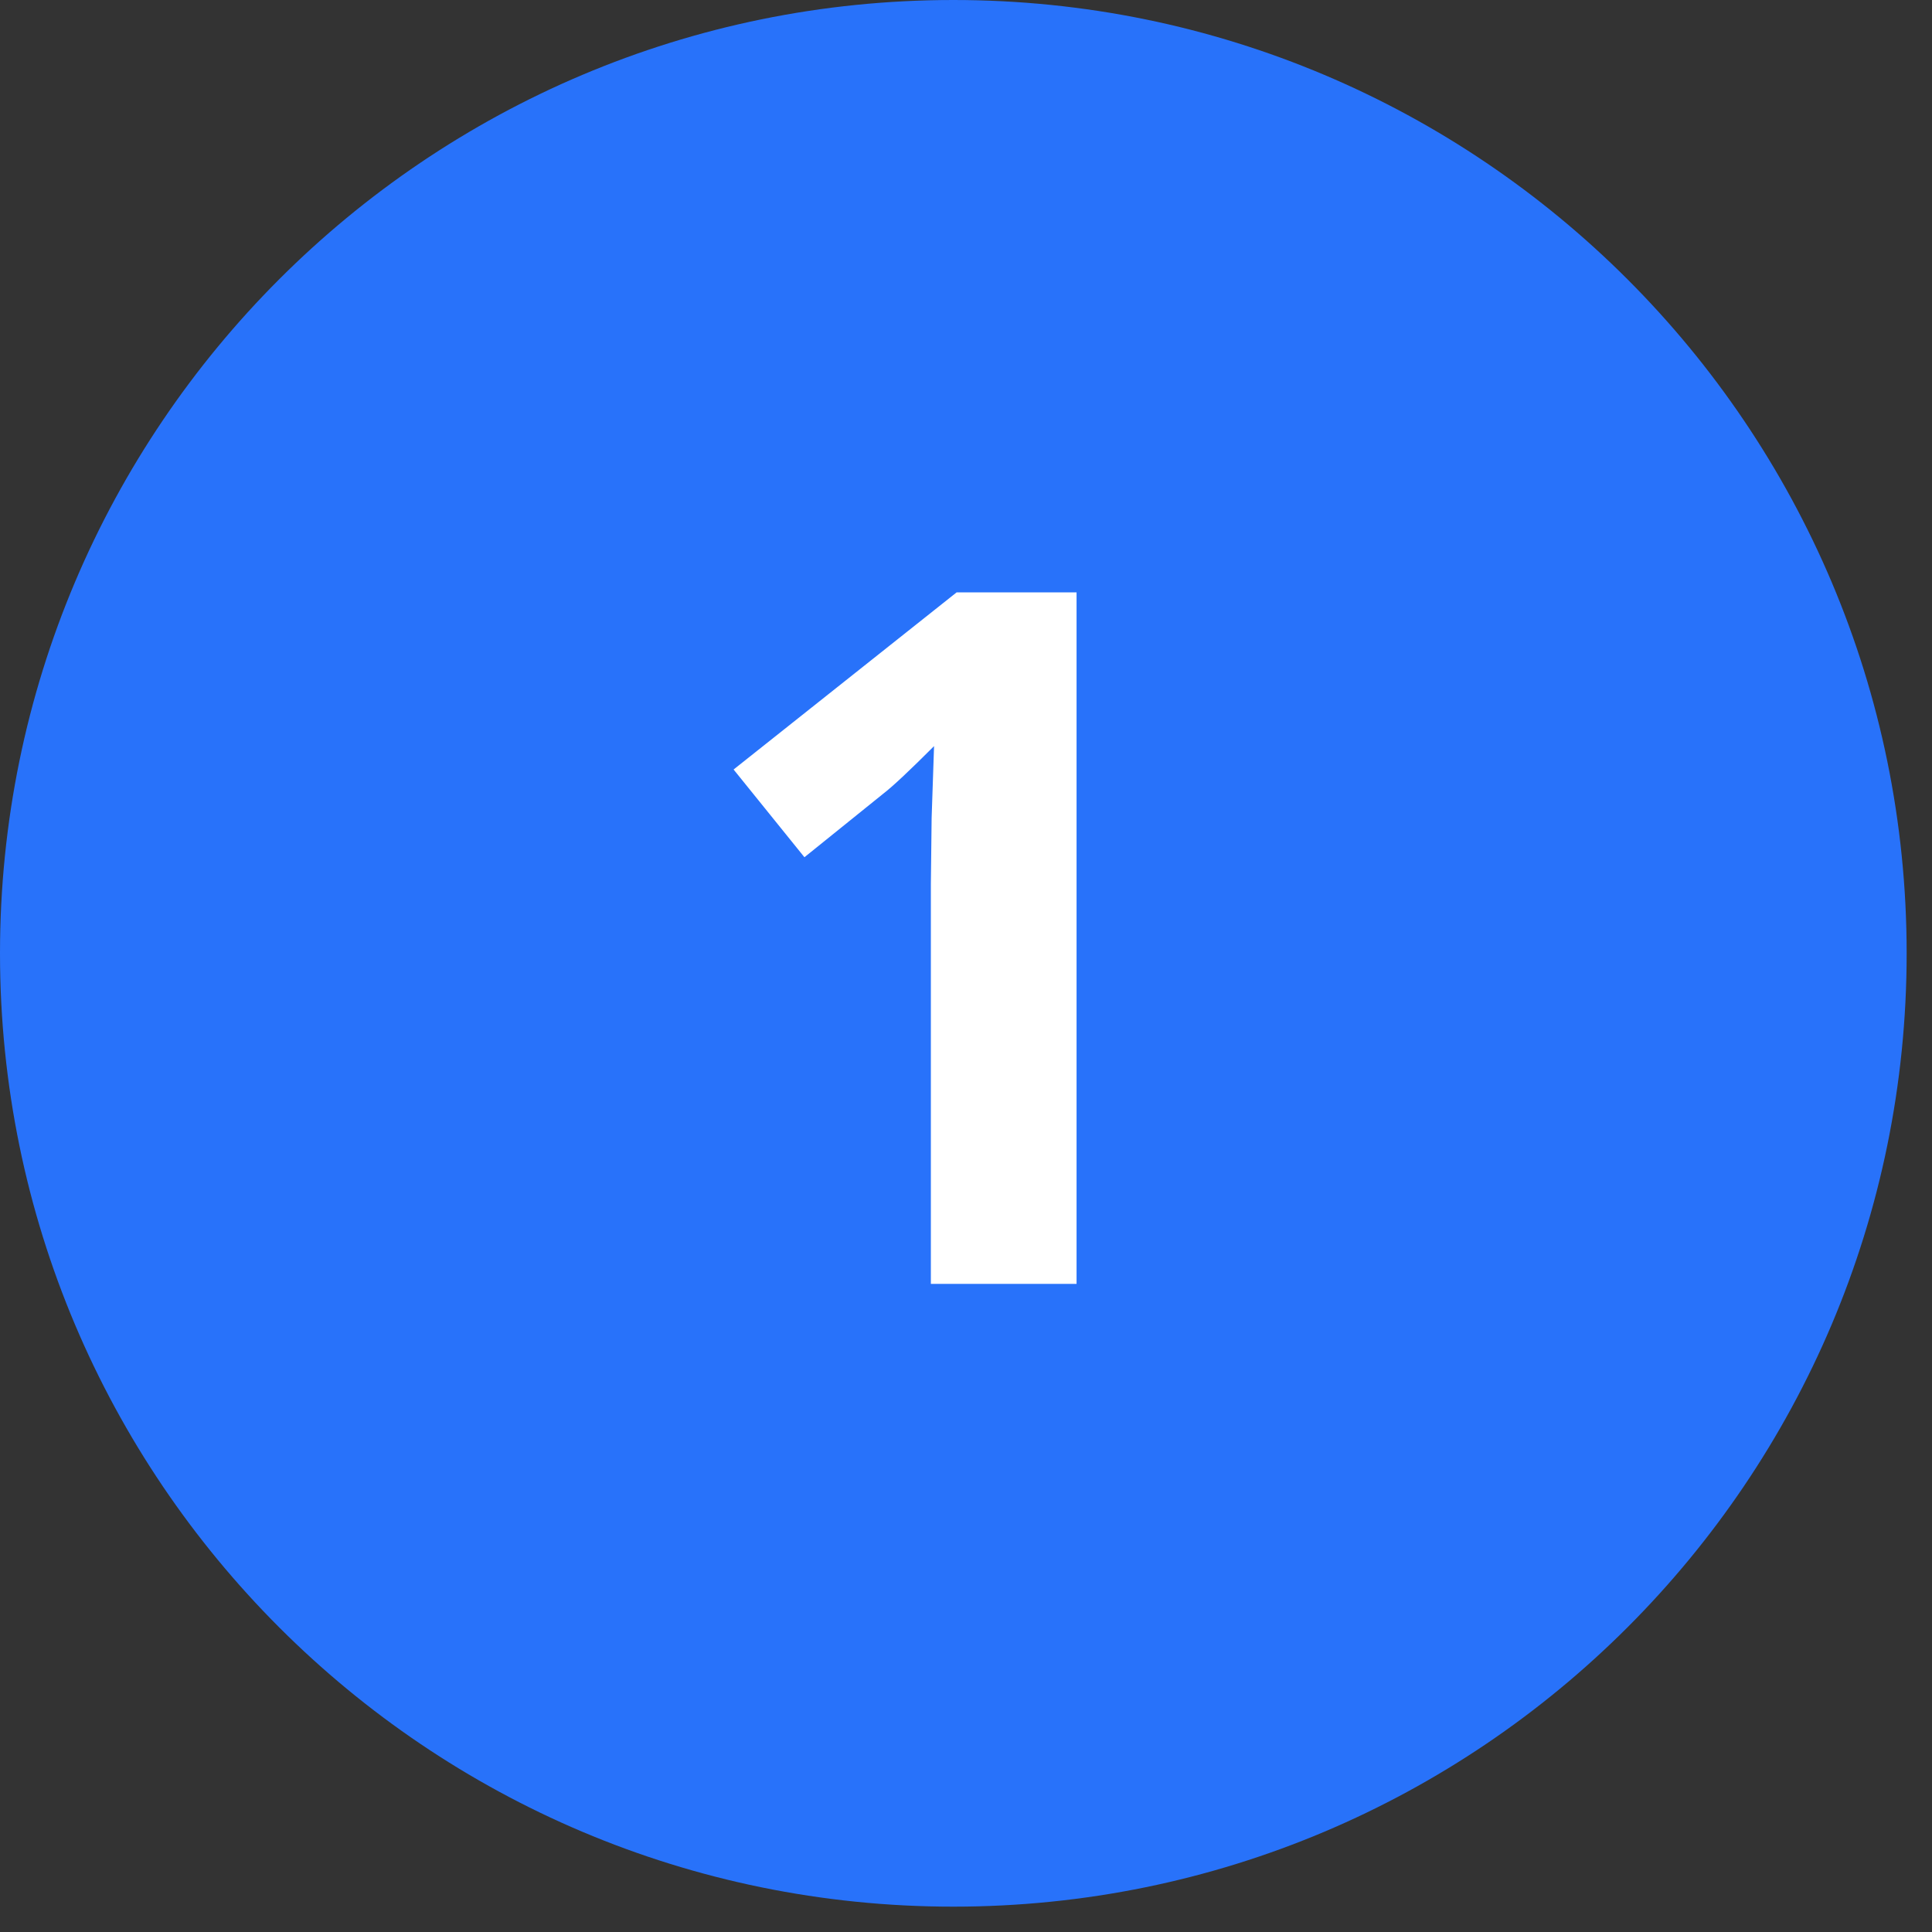 <?xml version="1.0" encoding="UTF-8"?>
<svg xmlns="http://www.w3.org/2000/svg" xmlns:xlink="http://www.w3.org/1999/xlink" width="50" zoomAndPan="magnify" viewBox="0 0 37.5 37.5" height="50" preserveAspectRatio="xMidYMid meet" version="1.2">
  <rect x="0" y="0" width="37.5" height="37.5" fill="#333333" stroke="none"/>
  <defs>
    <clipPath id="2f62d087a9">
      <path d="M 0 0 L 37.008 0 L 37.008 37.008 L 0 37.008 Z M 0 0 "></path>
    </clipPath>
    <clipPath id="091cbeaa8e">
      <path d="M 18.504 0 C 8.285 0 0 8.285 0 18.504 C 0 28.723 8.285 37.008 18.504 37.008 C 28.723 37.008 37.008 28.723 37.008 18.504 C 37.008 8.285 28.723 0 18.504 0 Z M 18.504 0 "></path>
    </clipPath>
  </defs>
  <g id="4e5e6e5847">
    <g clip-rule="nonzero" clip-path="url(#2f62d087a9)">
      <g clip-rule="nonzero" clip-path="url(#091cbeaa8e)">
        <path style=" stroke:none;fill-rule:nonzero;fill:#2872fa;fill-opacity:1;" d="M 0 0 L 37.008 0 L 37.008 37.008 L 0 37.008 Z M 0 0 "></path>
      </g>
    </g>
    <g style="fill:#ffffff;fill-opacity:1;">
      <g transform="translate(13.13, 24.92)">
        <path style="stroke:none" d="M 7.766 0 L 4.938 0 L 4.938 -7.766 L 4.953 -9.047 L 5 -10.438 C 4.531 -9.969 4.203 -9.66 4.016 -9.516 L 2.484 -8.281 L 1.109 -9.984 L 5.438 -13.422 L 7.766 -13.422 Z M 7.766 0 "></path>
      </g>
    </g>
  </g>
</svg>

